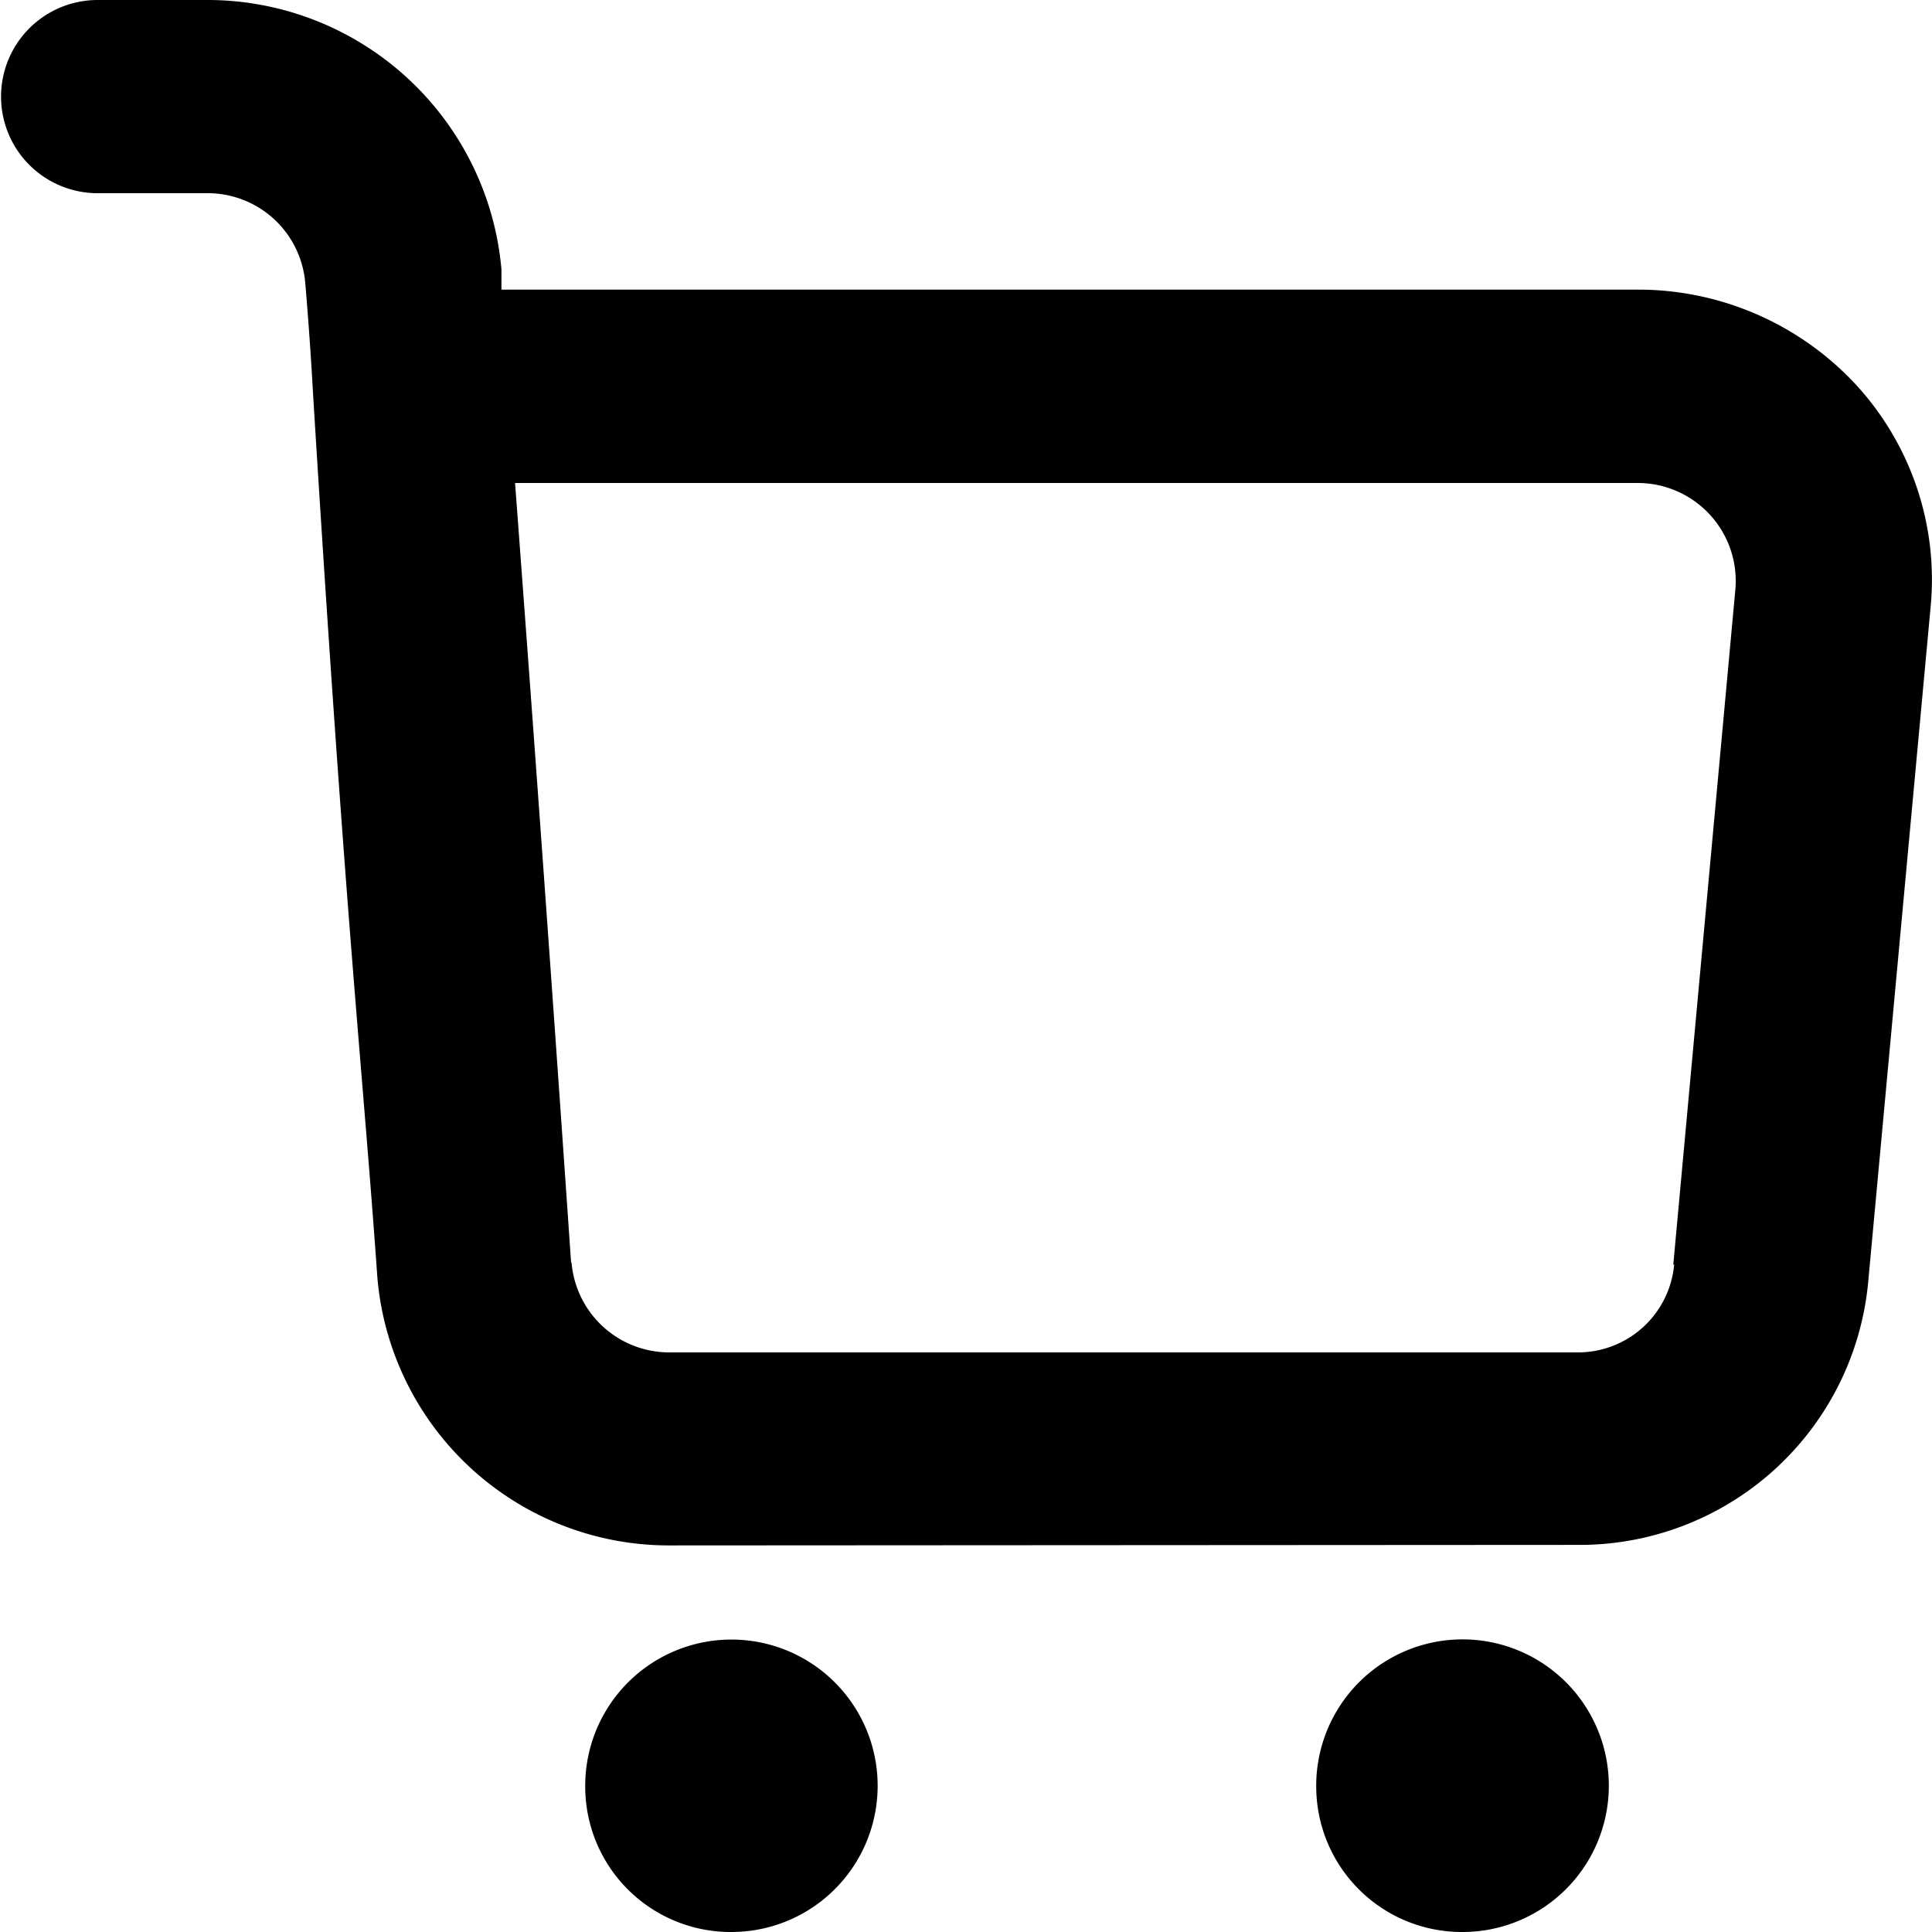 <svg xmlns="http://www.w3.org/2000/svg" width="22" height="22" viewBox="0 0 22 22">
    <path data-name="Path 127" d="M14.988 20.348A1.666 1.666 0 1 1 16.654 22a1.658 1.658 0 0 1-1.666-1.652zm-8.324 0A1.665 1.665 0 1 1 8.328 22a1.656 1.656 0 0 1-1.664-1.652zm.951-2.75a3.332 3.332 0 0 1-3.319-3.066c-.165-2.344-.354-3.918-.731-10.043a41.998 41.998 0 0 0-.089-1.266A1.115 1.115 0 0 0 2.367 2.2H1.112a1.1 1.1 0 1 1 0-2.2h1.255A3.36 3.36 0 0 1 5.71 3.068v.23h12.957a3.382 3.382 0 0 1 2.463 1.078 3.278 3.278 0 0 1 .856 2.516l-.712 7.7a3.3 3.3 0 0 1-3.319 3zm-1.107-3.223A1.117 1.117 0 0 0 7.615 15.4h10.339a1.1 1.1 0 0 0 1.11-1h-.01l.708-7.7a1.116 1.116 0 0 0-1.112-1.2H5.865q.333 4.436.638 8.875z"/>
</svg>
